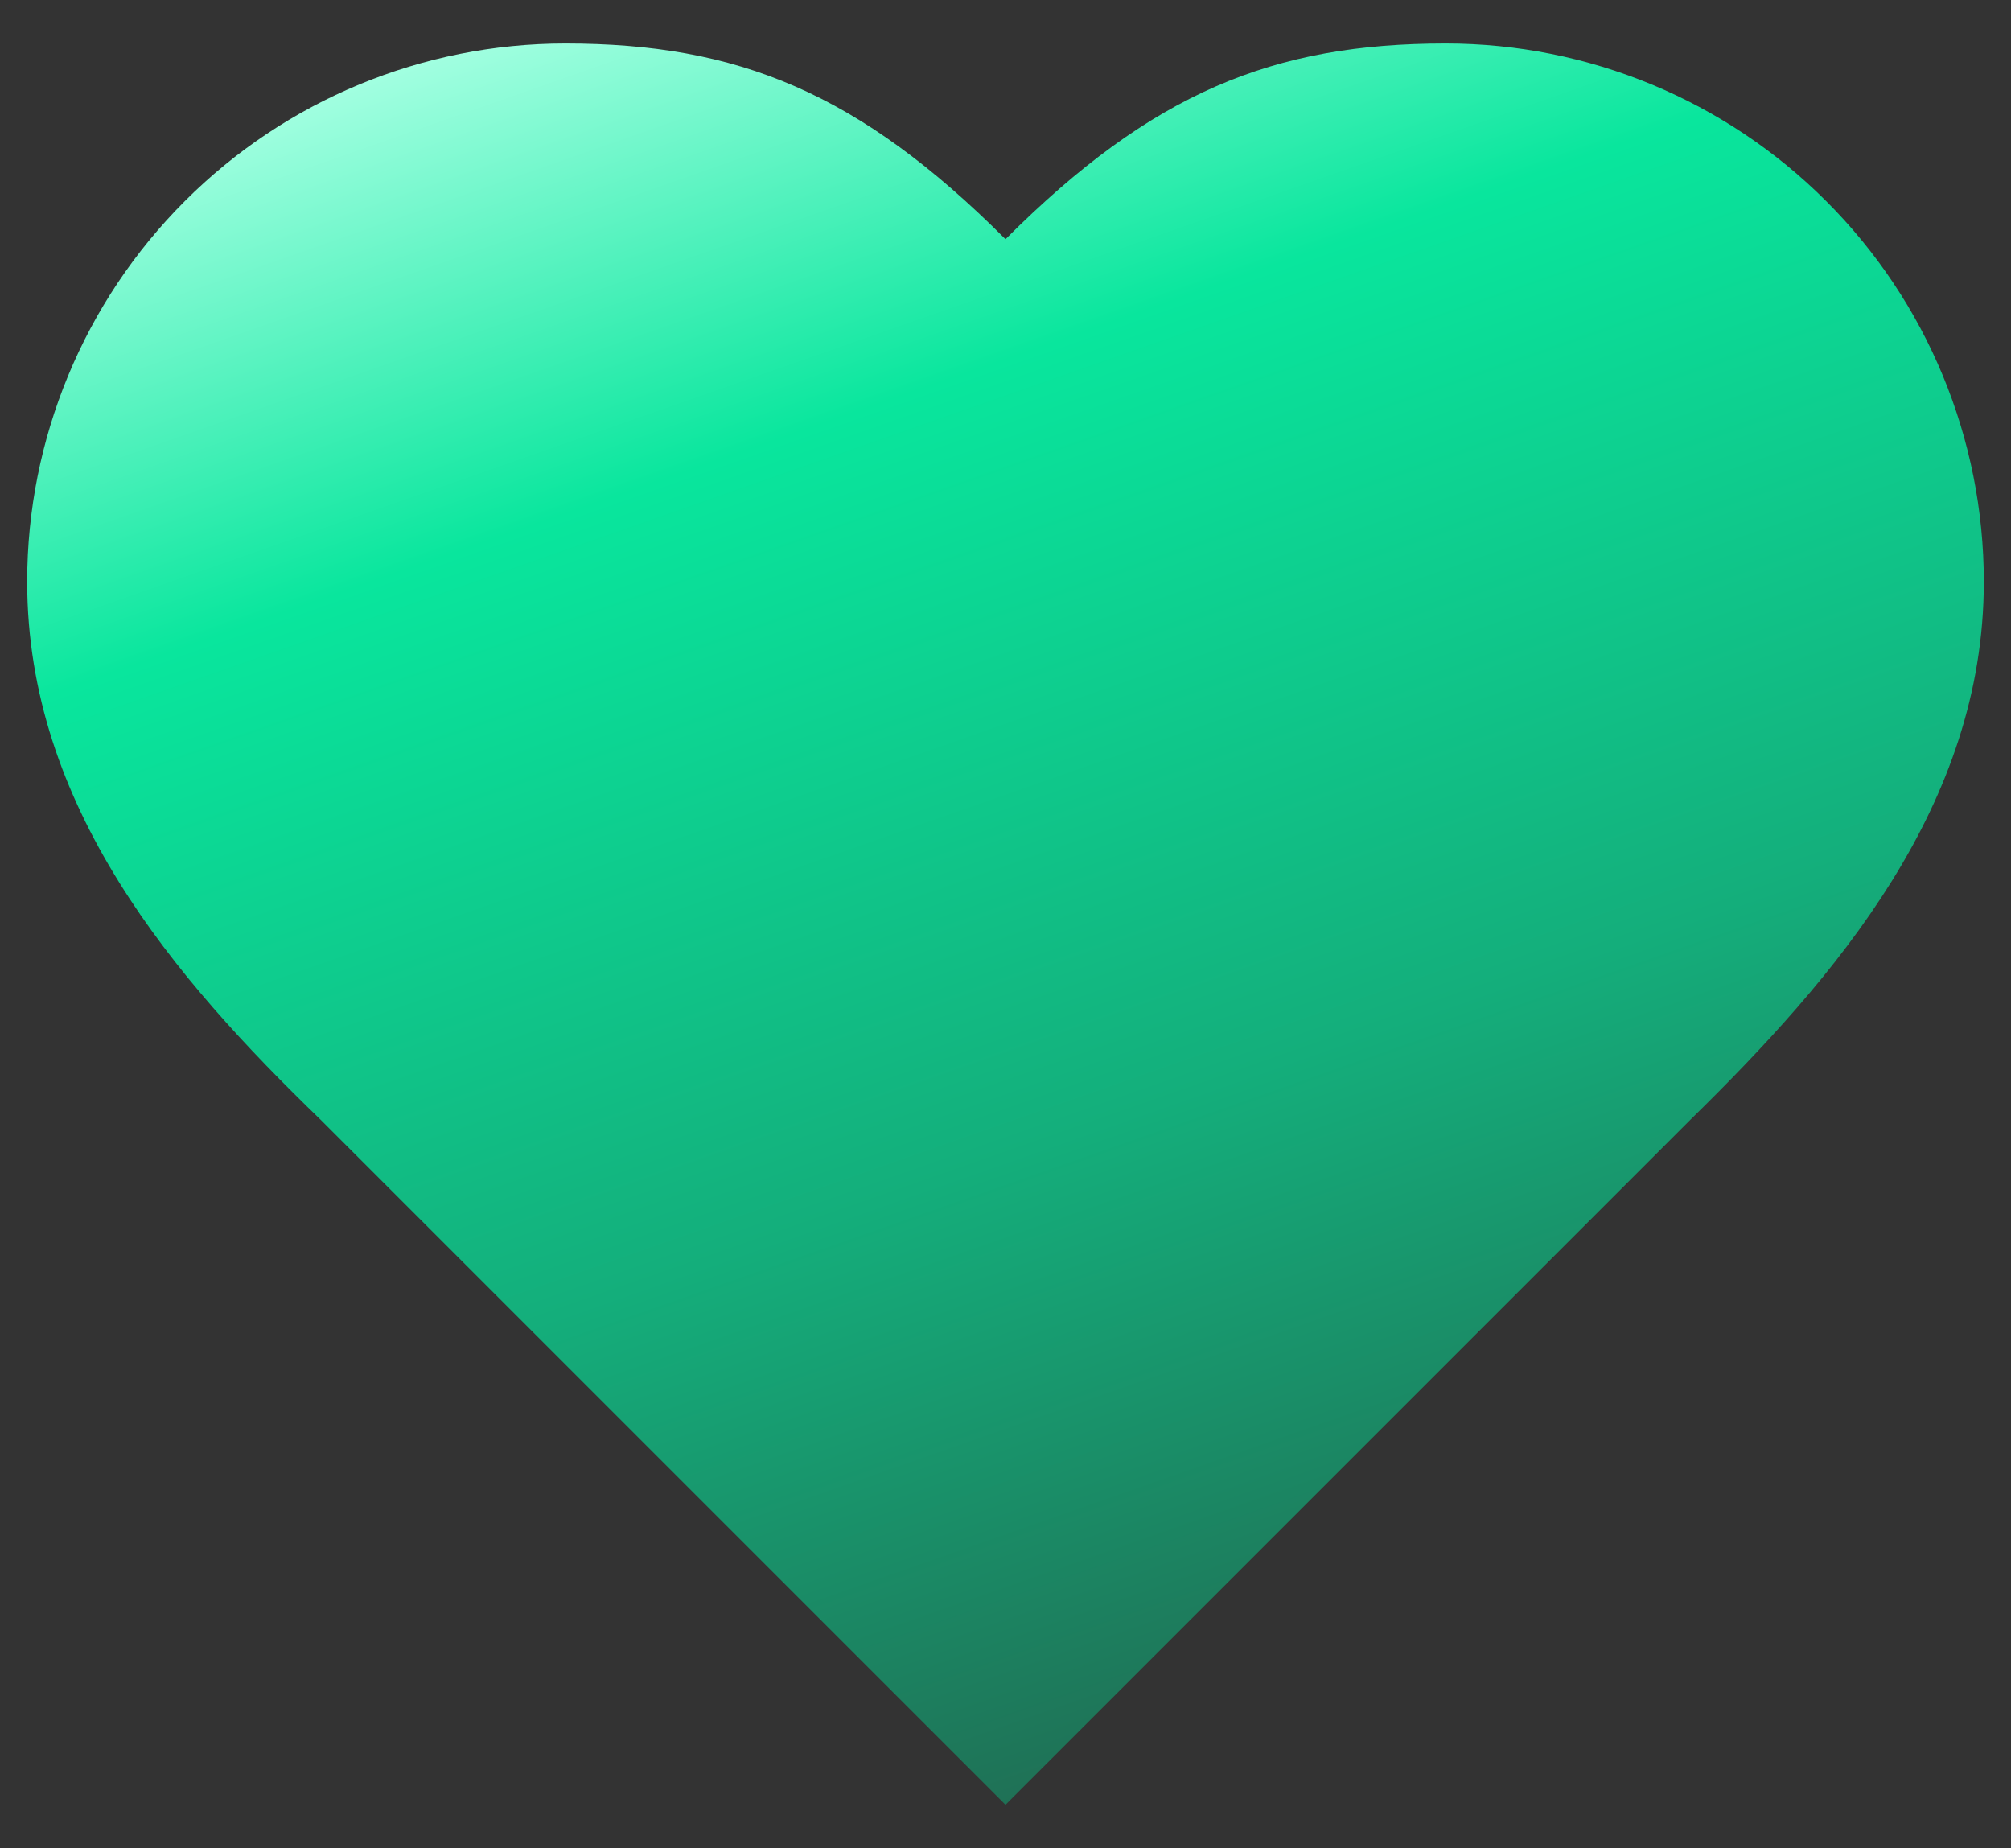 <svg width="37" height="34" viewBox="0 0 37 34" fill="none" xmlns="http://www.w3.org/2000/svg">
<rect x="0" y="0" width="37" height="34" fill="#333333" stroke="none"/>
<path id="Vector" d="M31.1 20.6C33.782 17.972 36.5 14.822 36.5 10.7C36.5 8.074 35.457 5.556 33.6 3.7C31.744 1.843 29.226 0.8 26.6 0.8C23.432 0.8 21.2 1.7 18.5 4.4C15.8 1.7 13.568 0.8 10.4 0.8C7.774 0.8 5.256 1.843 3.4 3.7C1.543 5.556 0.5 8.074 0.5 10.7C0.5 14.84 3.2 17.99 5.9 20.6L18.5 33.2L31.1 20.6Z" fill="url(#paint0_linear_18_495)"/>
<defs>
<linearGradient id="paint0_linear_18_495" x1="7.284" y1="1.215" x2="18.5" y2="33.2" gradientUnits="userSpaceOnUse">
<stop stop-color="#A3FFE1"/>
<stop offset="0.26" stop-color="#09E69D"/>
<stop offset="0.669" stop-color="#14AE7B"/>
<stop offset="1" stop-color="#1F7156"/>
</linearGradient>
</defs>
</svg>
